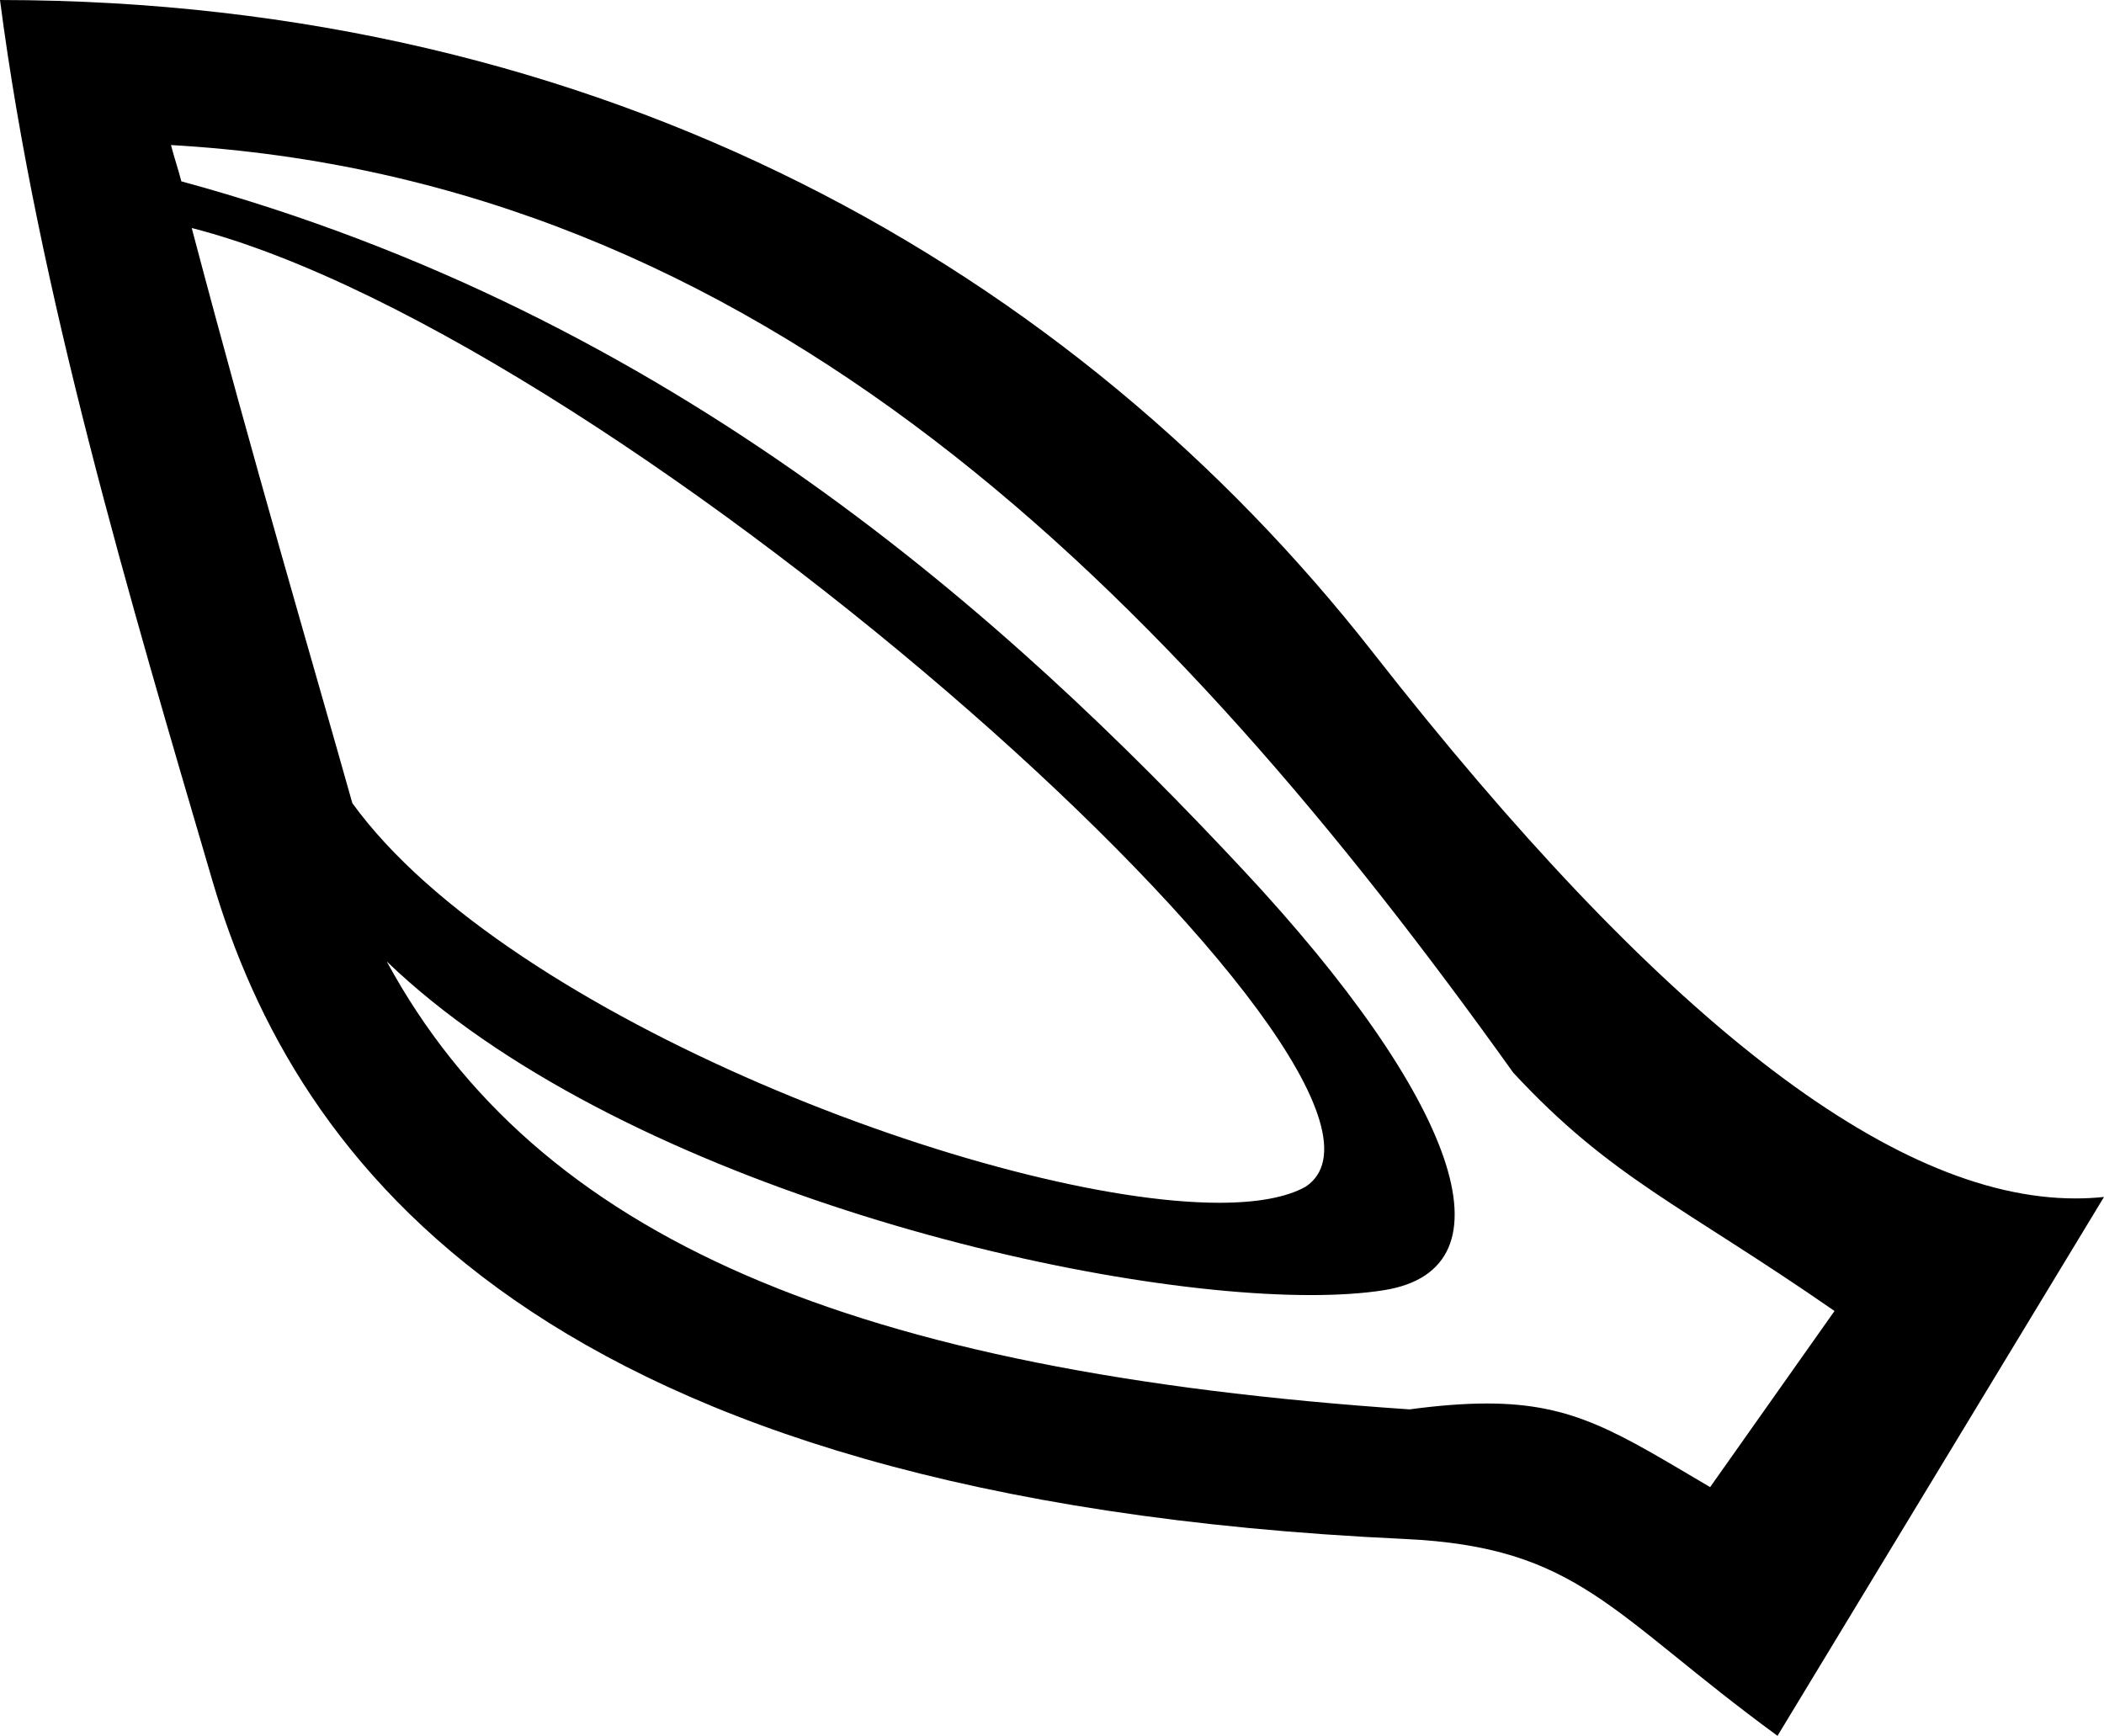 <?xml version="1.0" encoding="UTF-8"?>
<svg id="a" data-name="Ebene 1" xmlns="http://www.w3.org/2000/svg" width="10.596mm" height="8.743mm" viewBox="0 0 30.037 24.784">
  <path d="M2.737,3.255c.893,3.384,1.715,6.156,2.293,8.212,2.225,3.076,9.201,5.706,12.377,5.706,.531,0,.957-.074,1.235-.231,2.176-1.467-9.703-12.099-15.906-13.687Zm-.296-1.184c.059,.226,.09,.297,.148,.518,7.031,1.914,11.803,6.237,15.166,9.84,3.024,3.24,3.924,5.69,1.998,5.993-.293,.046-.644,.069-1.039,.069-3.342,0-9.942-1.636-13.193-4.764h0c2.147,3.958,6.66,5.859,14.602,6.396,.426-.057,.787-.084,1.108-.084,1.243,0,1.866,.418,3.183,1.194l1.776-2.515c-2.184-1.513-3.189-1.895-4.587-3.403C16.66,8.398,10.874,2.551,2.441,2.071ZM0,0C8.627,.006,15.327,3.855,19.605,9.322c4.066,5.195,7.392,7.789,10.025,7.789,.138,0,.273-.007,.407-.021l-4.661,7.694c-2.389-1.747-2.833-2.696-5.327-2.811-12.379-.571-15.843-5.403-17.016-9.396C1.861,8.584,.539,4.152,0,0Z"/>
</svg>